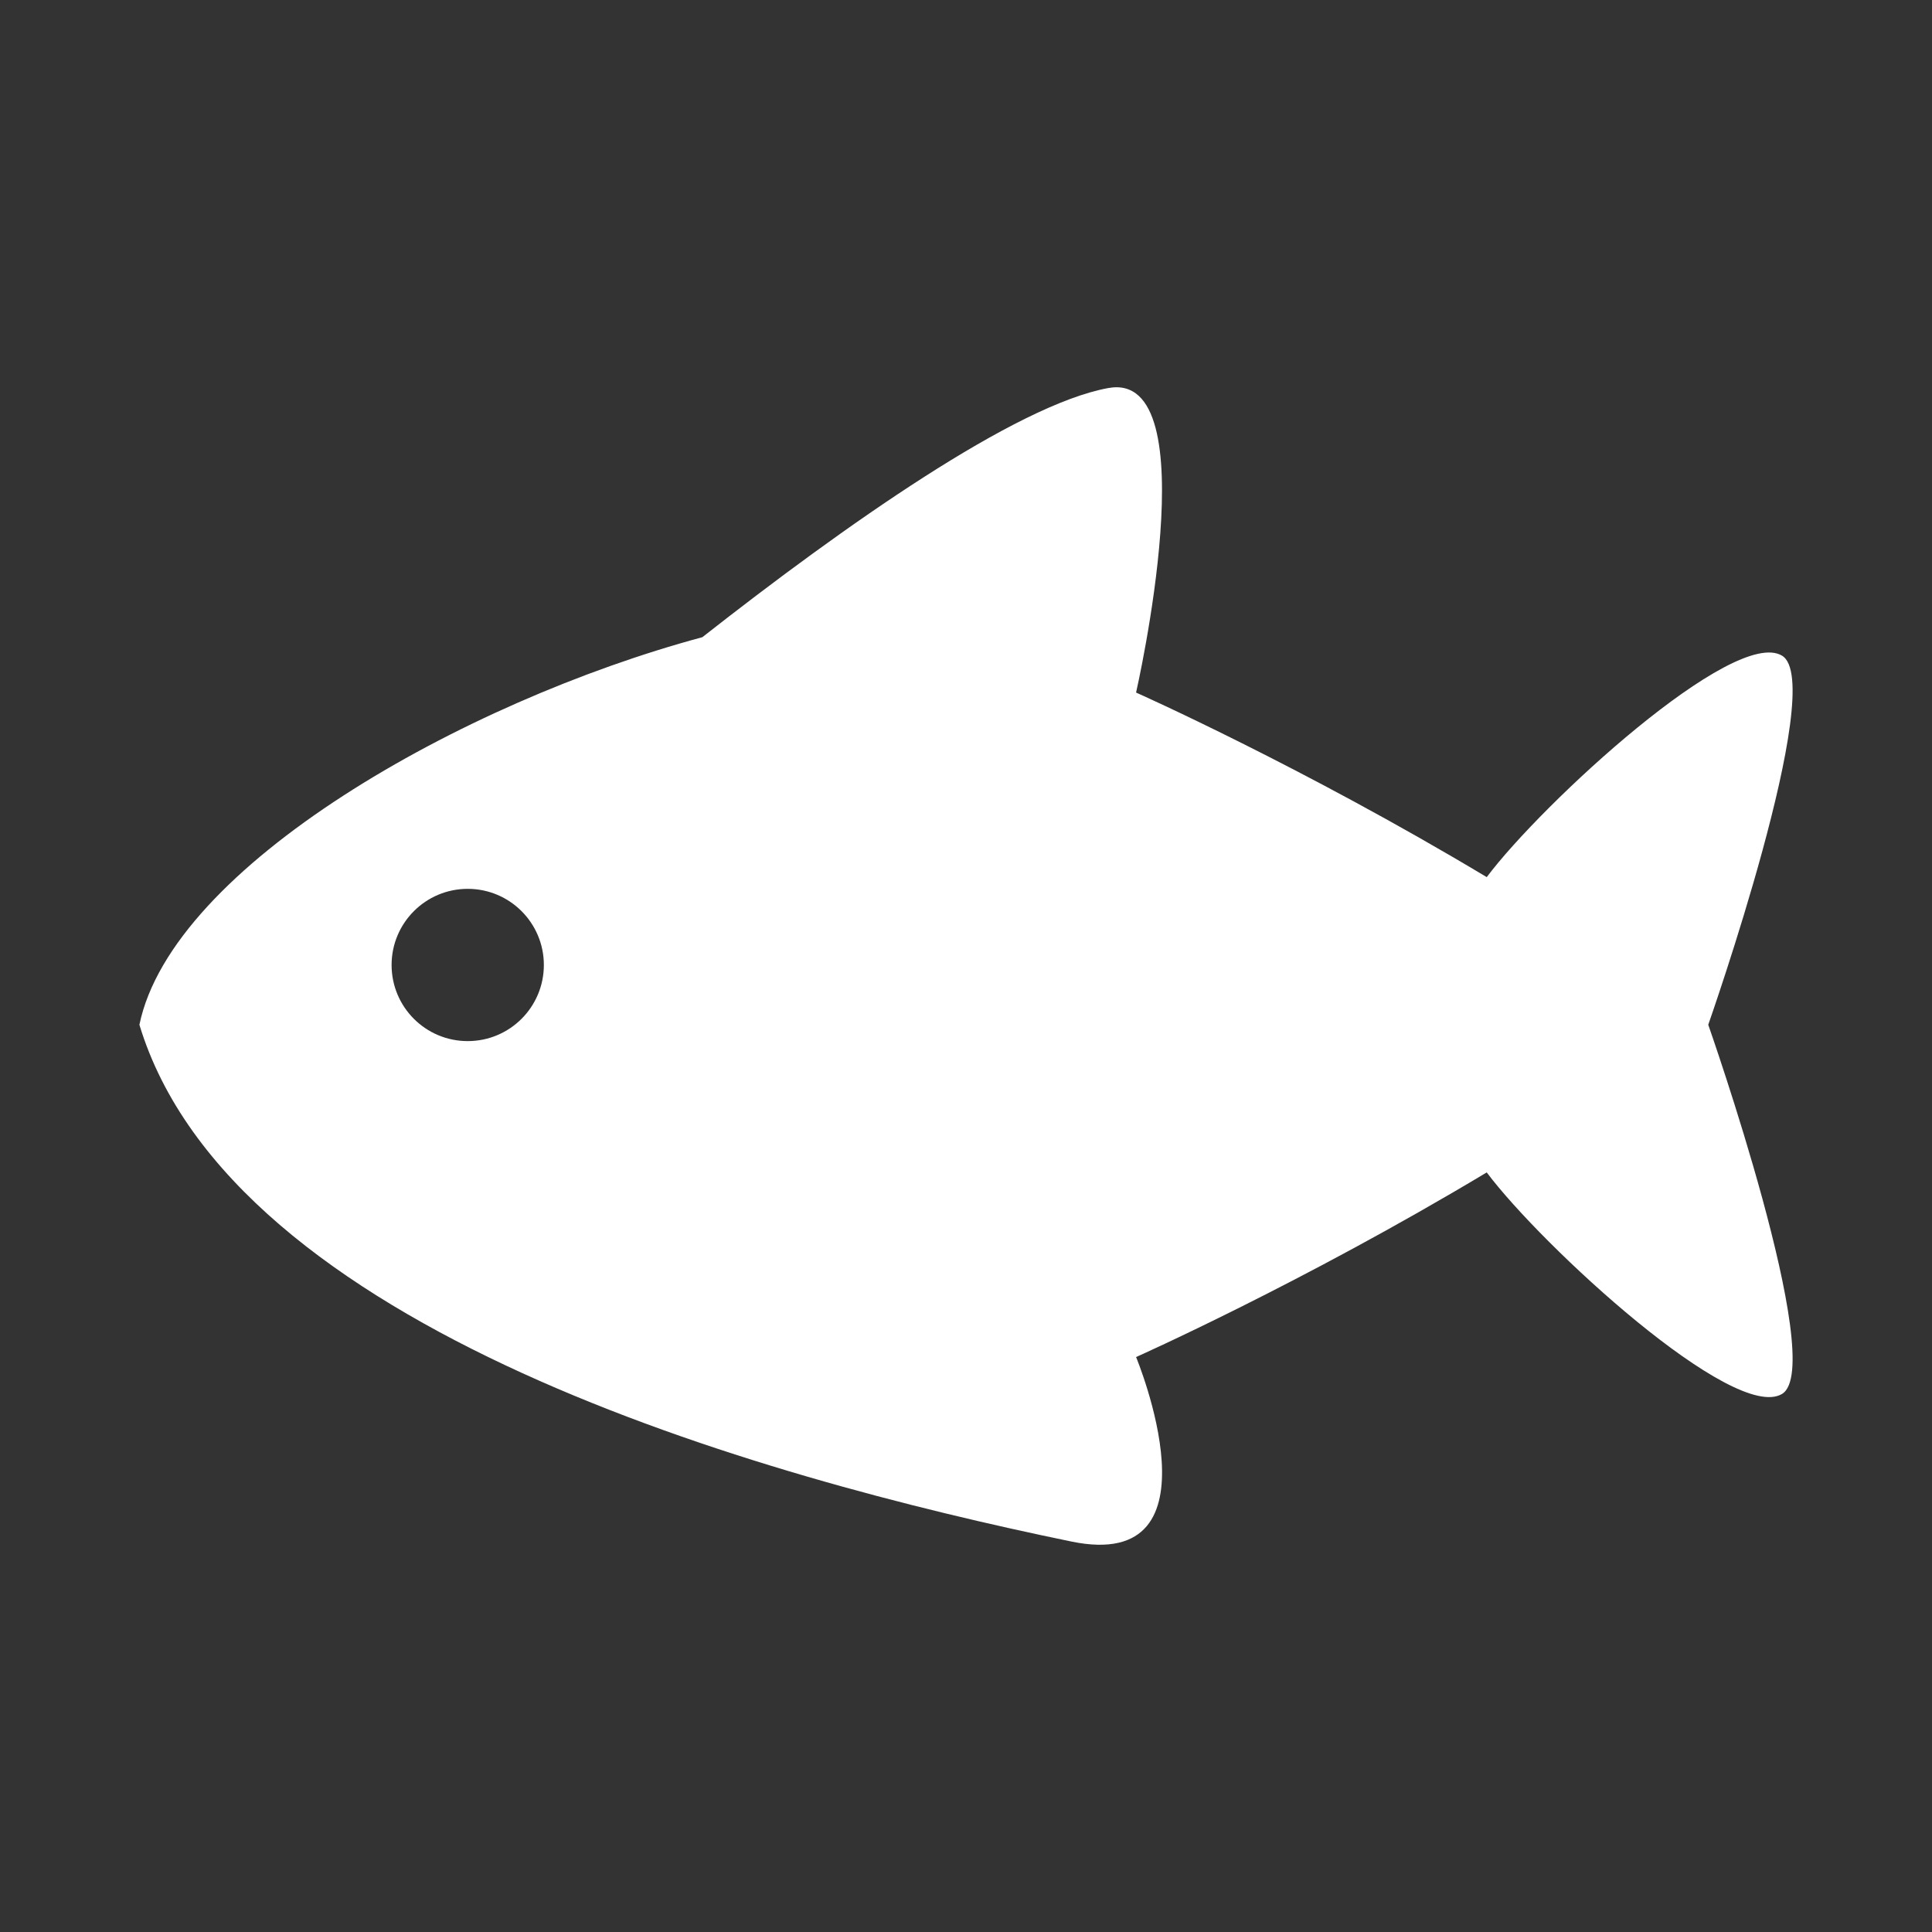 <svg width="32" height="32" viewBox="0 0 32 32" fill="none" xmlns="http://www.w3.org/2000/svg">
<rect x="0" y="0" width="32" height="32" fill="#333333" stroke="none"/>
<path d="M29.516 10.86C28.719 10.381 25.542 13.305 24.625 14.528C21.568 12.694 18.817 11.471 18.817 11.471C18.817 11.471 20.04 6.121 18.358 6.427C16.826 6.705 13.991 8.703 11.633 10.554C7.659 11.624 2.852 14.347 2.309 16.973C3.837 22.018 12.55 24.463 17.747 25.533C20.305 26.06 18.817 22.477 18.817 22.477C18.817 22.477 21.568 21.253 24.625 19.419C25.542 20.642 28.719 23.566 29.516 23.088C30.281 22.629 28.294 16.973 28.294 16.973C28.294 16.973 30.281 11.318 29.516 10.86ZM7.747 17.244C7.05 17.244 6.486 16.68 6.486 15.983C6.486 15.287 7.05 14.722 7.747 14.722C8.443 14.722 9.008 15.287 9.008 15.983C9.008 16.68 8.443 17.244 7.747 17.244Z" fill="white"/>
</svg>

